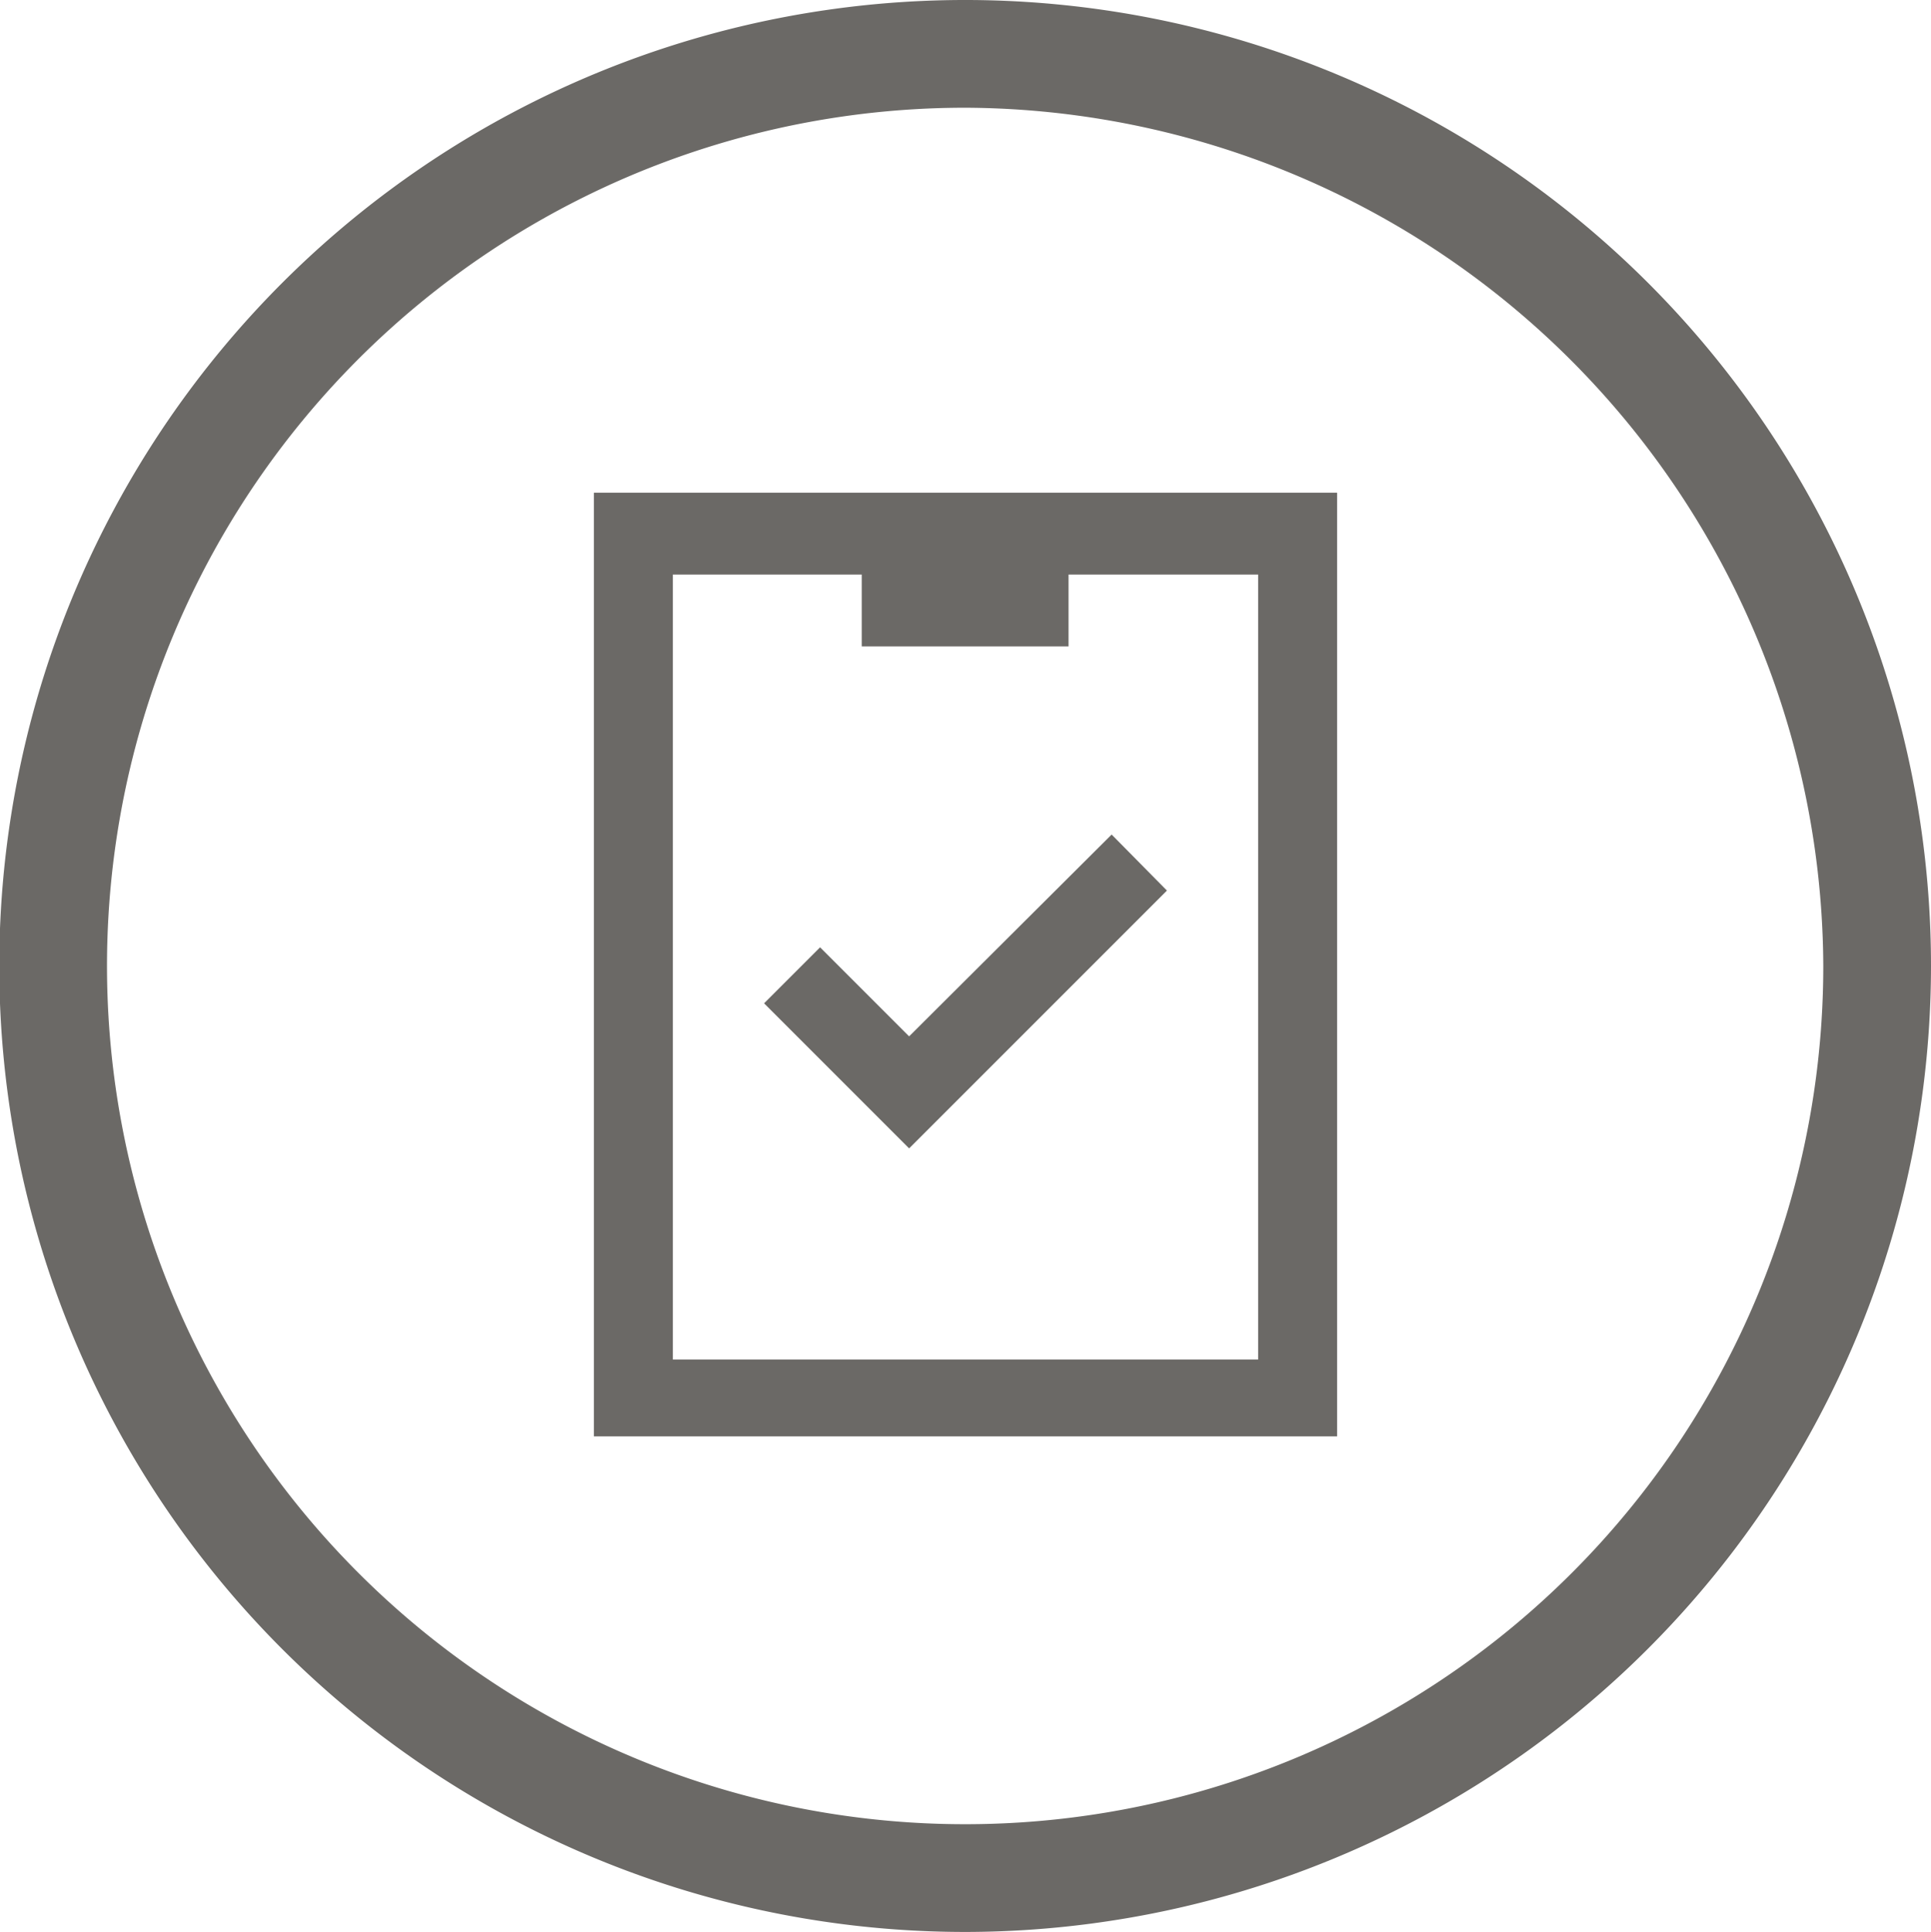 <svg xmlns="http://www.w3.org/2000/svg" viewBox="0 0 26.89 26.9"><defs><style>.cls-1{fill:#6b6966;}</style></defs><title>Ресурс 19</title><g id="Слой_2" data-name="Слой 2"><g id="Слой_1-2" data-name="Слой 1"><path class="cls-1" d="M8.27,6.86V20H18.62V6.86Zm9.25,12.07H9.37V8H12V9h2.88V8h2.64Z"/><polygon class="cls-1" points="12.66 14.43 11.42 13.19 10.64 13.97 12.66 15.99 16.25 12.4 15.48 11.62 12.66 14.43"/><path class="cls-1" d="M13.45,26.9A13.45,13.45,0,1,1,26.89,13.45,13.46,13.46,0,0,1,13.45,26.9Zm0-25.4A11.95,11.95,0,1,0,25.39,13.45,12,12,0,0,0,13.45,1.5Z"/></g></g></svg>
